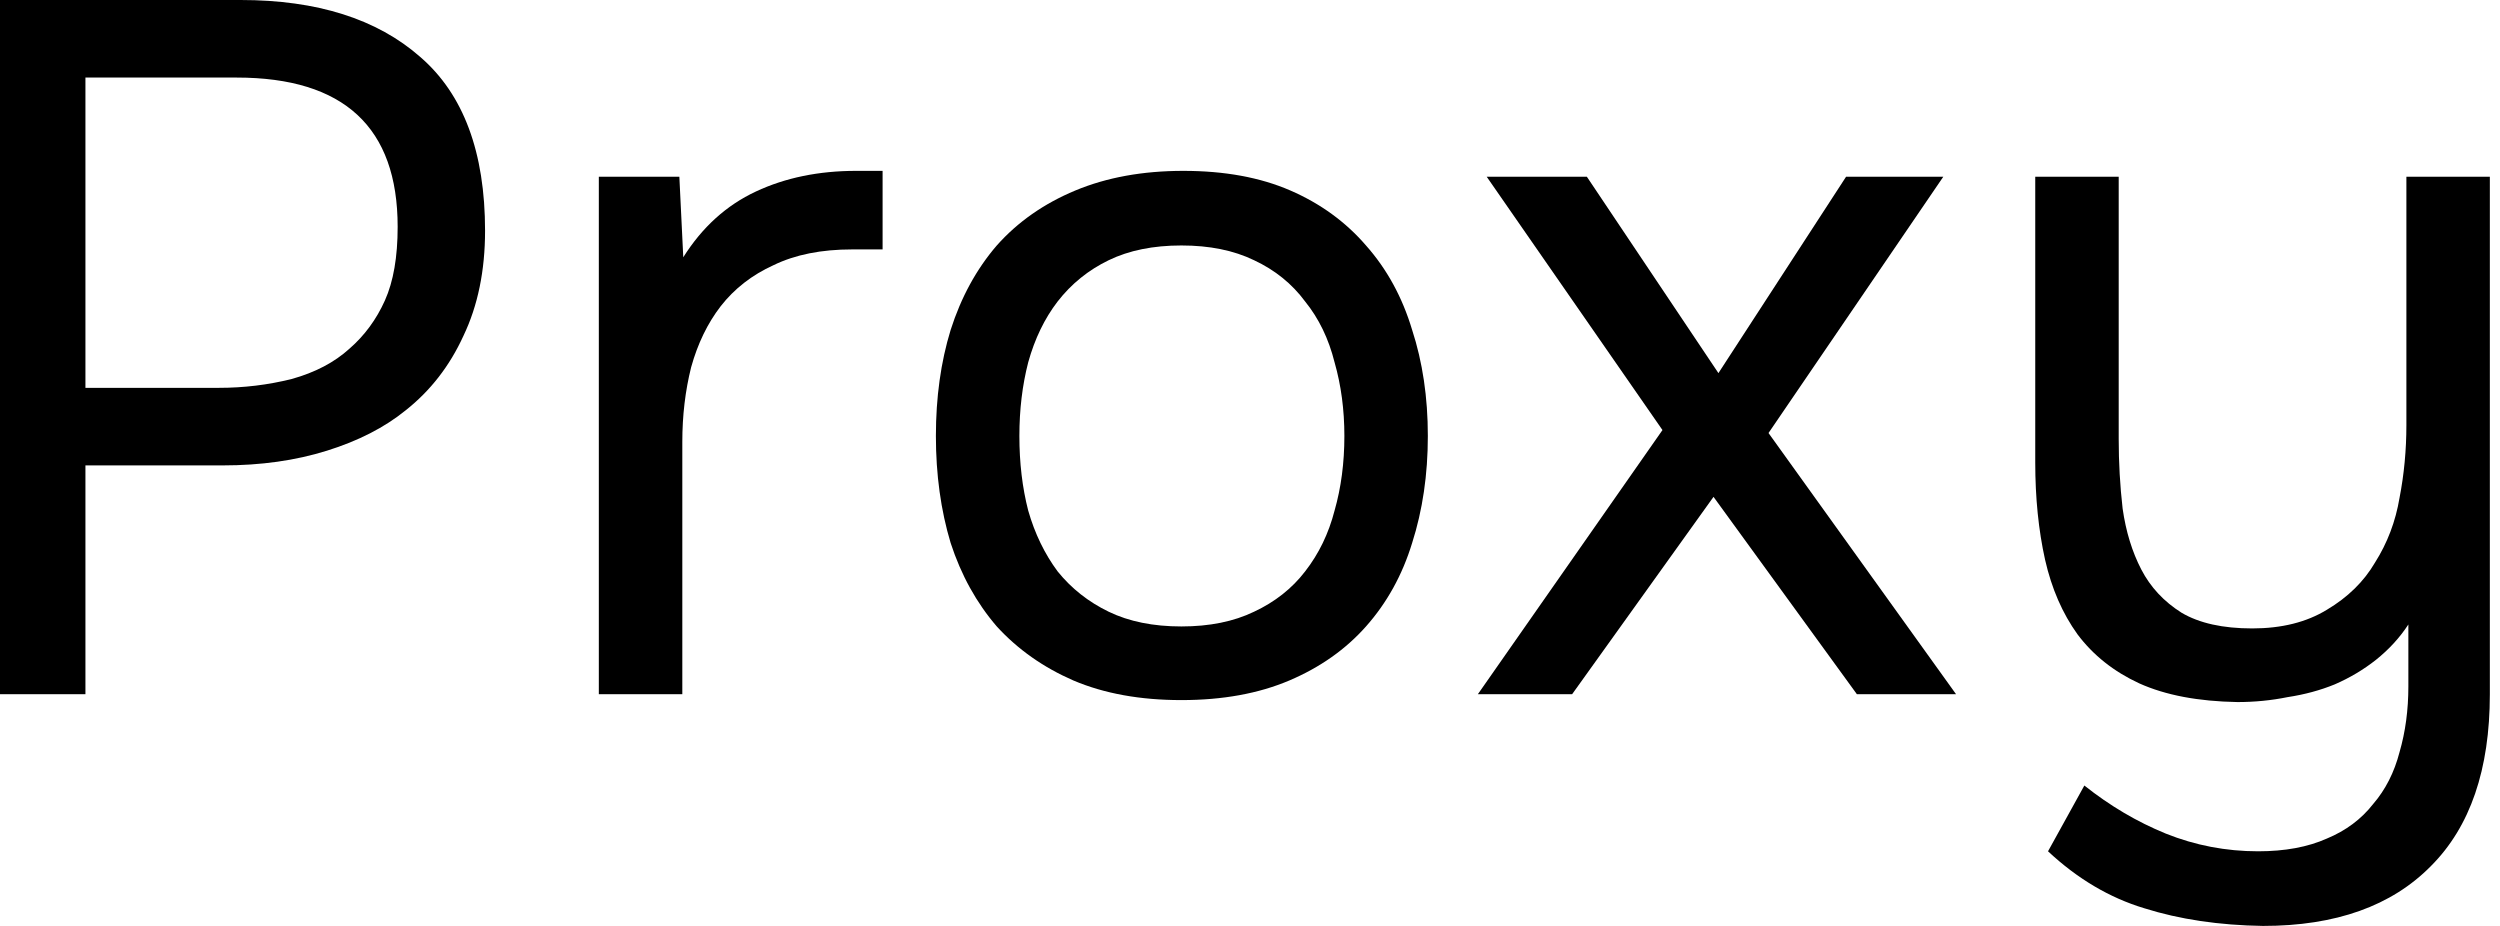 <?xml version="1.0" encoding="UTF-8"?> <svg xmlns="http://www.w3.org/2000/svg" width="81" height="30" viewBox="0 0 81 30" fill="none"><path d="M0 0H7.794C10.276 0 12.216 0.615 13.616 1.845C15.016 3.054 15.716 4.931 15.716 7.476C15.716 8.77 15.482 9.905 15.016 10.88C14.57 11.856 13.945 12.662 13.139 13.298C12.46 13.849 11.612 14.284 10.594 14.602C9.576 14.921 8.452 15.079 7.222 15.079H2.768V22.492H0V0ZM7.094 12.566C7.9 12.566 8.685 12.471 9.449 12.28C10.212 12.068 10.838 11.739 11.326 11.294C11.813 10.87 12.195 10.35 12.471 9.735C12.747 9.12 12.884 8.325 12.884 7.349C12.884 4.125 11.145 2.513 7.667 2.513H2.768V12.566H7.094Z" fill="black"></path><path d="M19.402 22.492V5.726H22.011L22.138 8.335C22.753 7.359 23.538 6.649 24.493 6.204C25.447 5.758 26.529 5.536 27.738 5.536H28.596V8.081H27.61C26.613 8.081 25.765 8.25 25.065 8.59C24.365 8.908 23.793 9.353 23.347 9.926C22.923 10.477 22.605 11.135 22.393 11.898C22.202 12.662 22.107 13.468 22.107 14.316V22.492H19.402Z" fill="black"></path><path d="M38.34 5.536C39.676 5.536 40.832 5.748 41.808 6.172C42.784 6.596 43.6 7.19 44.258 7.953C44.936 8.717 45.435 9.629 45.753 10.689C46.092 11.729 46.262 12.874 46.262 14.125C46.262 15.377 46.092 16.532 45.753 17.593C45.435 18.632 44.936 19.533 44.258 20.297C43.6 21.039 42.773 21.622 41.776 22.047C40.779 22.471 39.613 22.683 38.277 22.683C36.941 22.683 35.774 22.471 34.777 22.047C33.802 21.622 32.974 21.039 32.296 20.297C31.638 19.533 31.14 18.632 30.801 17.593C30.482 16.532 30.323 15.377 30.323 14.125C30.323 12.874 30.482 11.729 30.801 10.689C31.14 9.629 31.638 8.717 32.296 7.953C32.974 7.19 33.823 6.596 34.841 6.172C35.859 5.748 37.025 5.536 38.34 5.536ZM38.277 20.297C39.189 20.297 39.973 20.138 40.631 19.82C41.31 19.502 41.861 19.067 42.285 18.515C42.731 17.943 43.049 17.285 43.24 16.543C43.452 15.801 43.558 14.995 43.558 14.125C43.558 13.277 43.452 12.481 43.24 11.739C43.049 10.976 42.731 10.318 42.285 9.767C41.861 9.194 41.31 8.749 40.631 8.431C39.973 8.112 39.189 7.953 38.277 7.953C37.365 7.953 36.58 8.112 35.922 8.431C35.265 8.749 34.714 9.194 34.268 9.767C33.844 10.318 33.526 10.976 33.314 11.739C33.123 12.481 33.028 13.277 33.028 14.125C33.028 14.995 33.123 15.801 33.314 16.543C33.526 17.285 33.844 17.943 34.268 18.515C34.714 19.067 35.265 19.502 35.922 19.82C36.58 20.138 37.365 20.297 38.277 20.297Z" fill="black"></path><path d="M55.518 16.098L50.937 22.492H47.883L53.864 13.934L48.169 5.726H51.414L55.677 12.089L59.813 5.726H62.963L57.3 14.03L63.376 22.492H60.163L55.518 16.098Z" fill="black"></path><path d="M80.671 5.726V22.492C80.671 24.931 80.035 26.787 78.763 28.059C77.49 29.353 75.677 30 73.323 30C71.902 29.979 70.618 29.788 69.473 29.427C68.349 29.088 67.31 28.473 66.356 27.582L67.533 25.451C68.36 26.108 69.24 26.628 70.173 27.009C71.127 27.391 72.124 27.582 73.163 27.582C74.033 27.582 74.775 27.444 75.391 27.169C76.005 26.914 76.504 26.543 76.886 26.055C77.289 25.588 77.575 25.026 77.745 24.369C77.936 23.712 78.031 23.001 78.031 22.238V20.233C77.755 20.657 77.405 21.039 76.981 21.379C76.578 21.697 76.133 21.962 75.645 22.174C75.178 22.365 74.669 22.503 74.118 22.587C73.588 22.694 73.047 22.747 72.495 22.747C71.223 22.725 70.162 22.524 69.314 22.142C68.487 21.76 67.819 21.23 67.31 20.551C66.822 19.873 66.472 19.067 66.26 18.134C66.048 17.179 65.942 16.129 65.942 14.984V5.726H68.646V14.221C68.646 14.984 68.688 15.737 68.773 16.479C68.879 17.222 69.081 17.879 69.378 18.452C69.675 19.024 70.109 19.491 70.682 19.852C71.255 20.191 72.018 20.361 72.973 20.361C73.927 20.361 74.733 20.159 75.391 19.756C76.069 19.353 76.589 18.844 76.949 18.229C77.352 17.593 77.617 16.893 77.745 16.129C77.893 15.366 77.967 14.581 77.967 13.775V5.726H80.671Z" fill="black"></path></svg> 